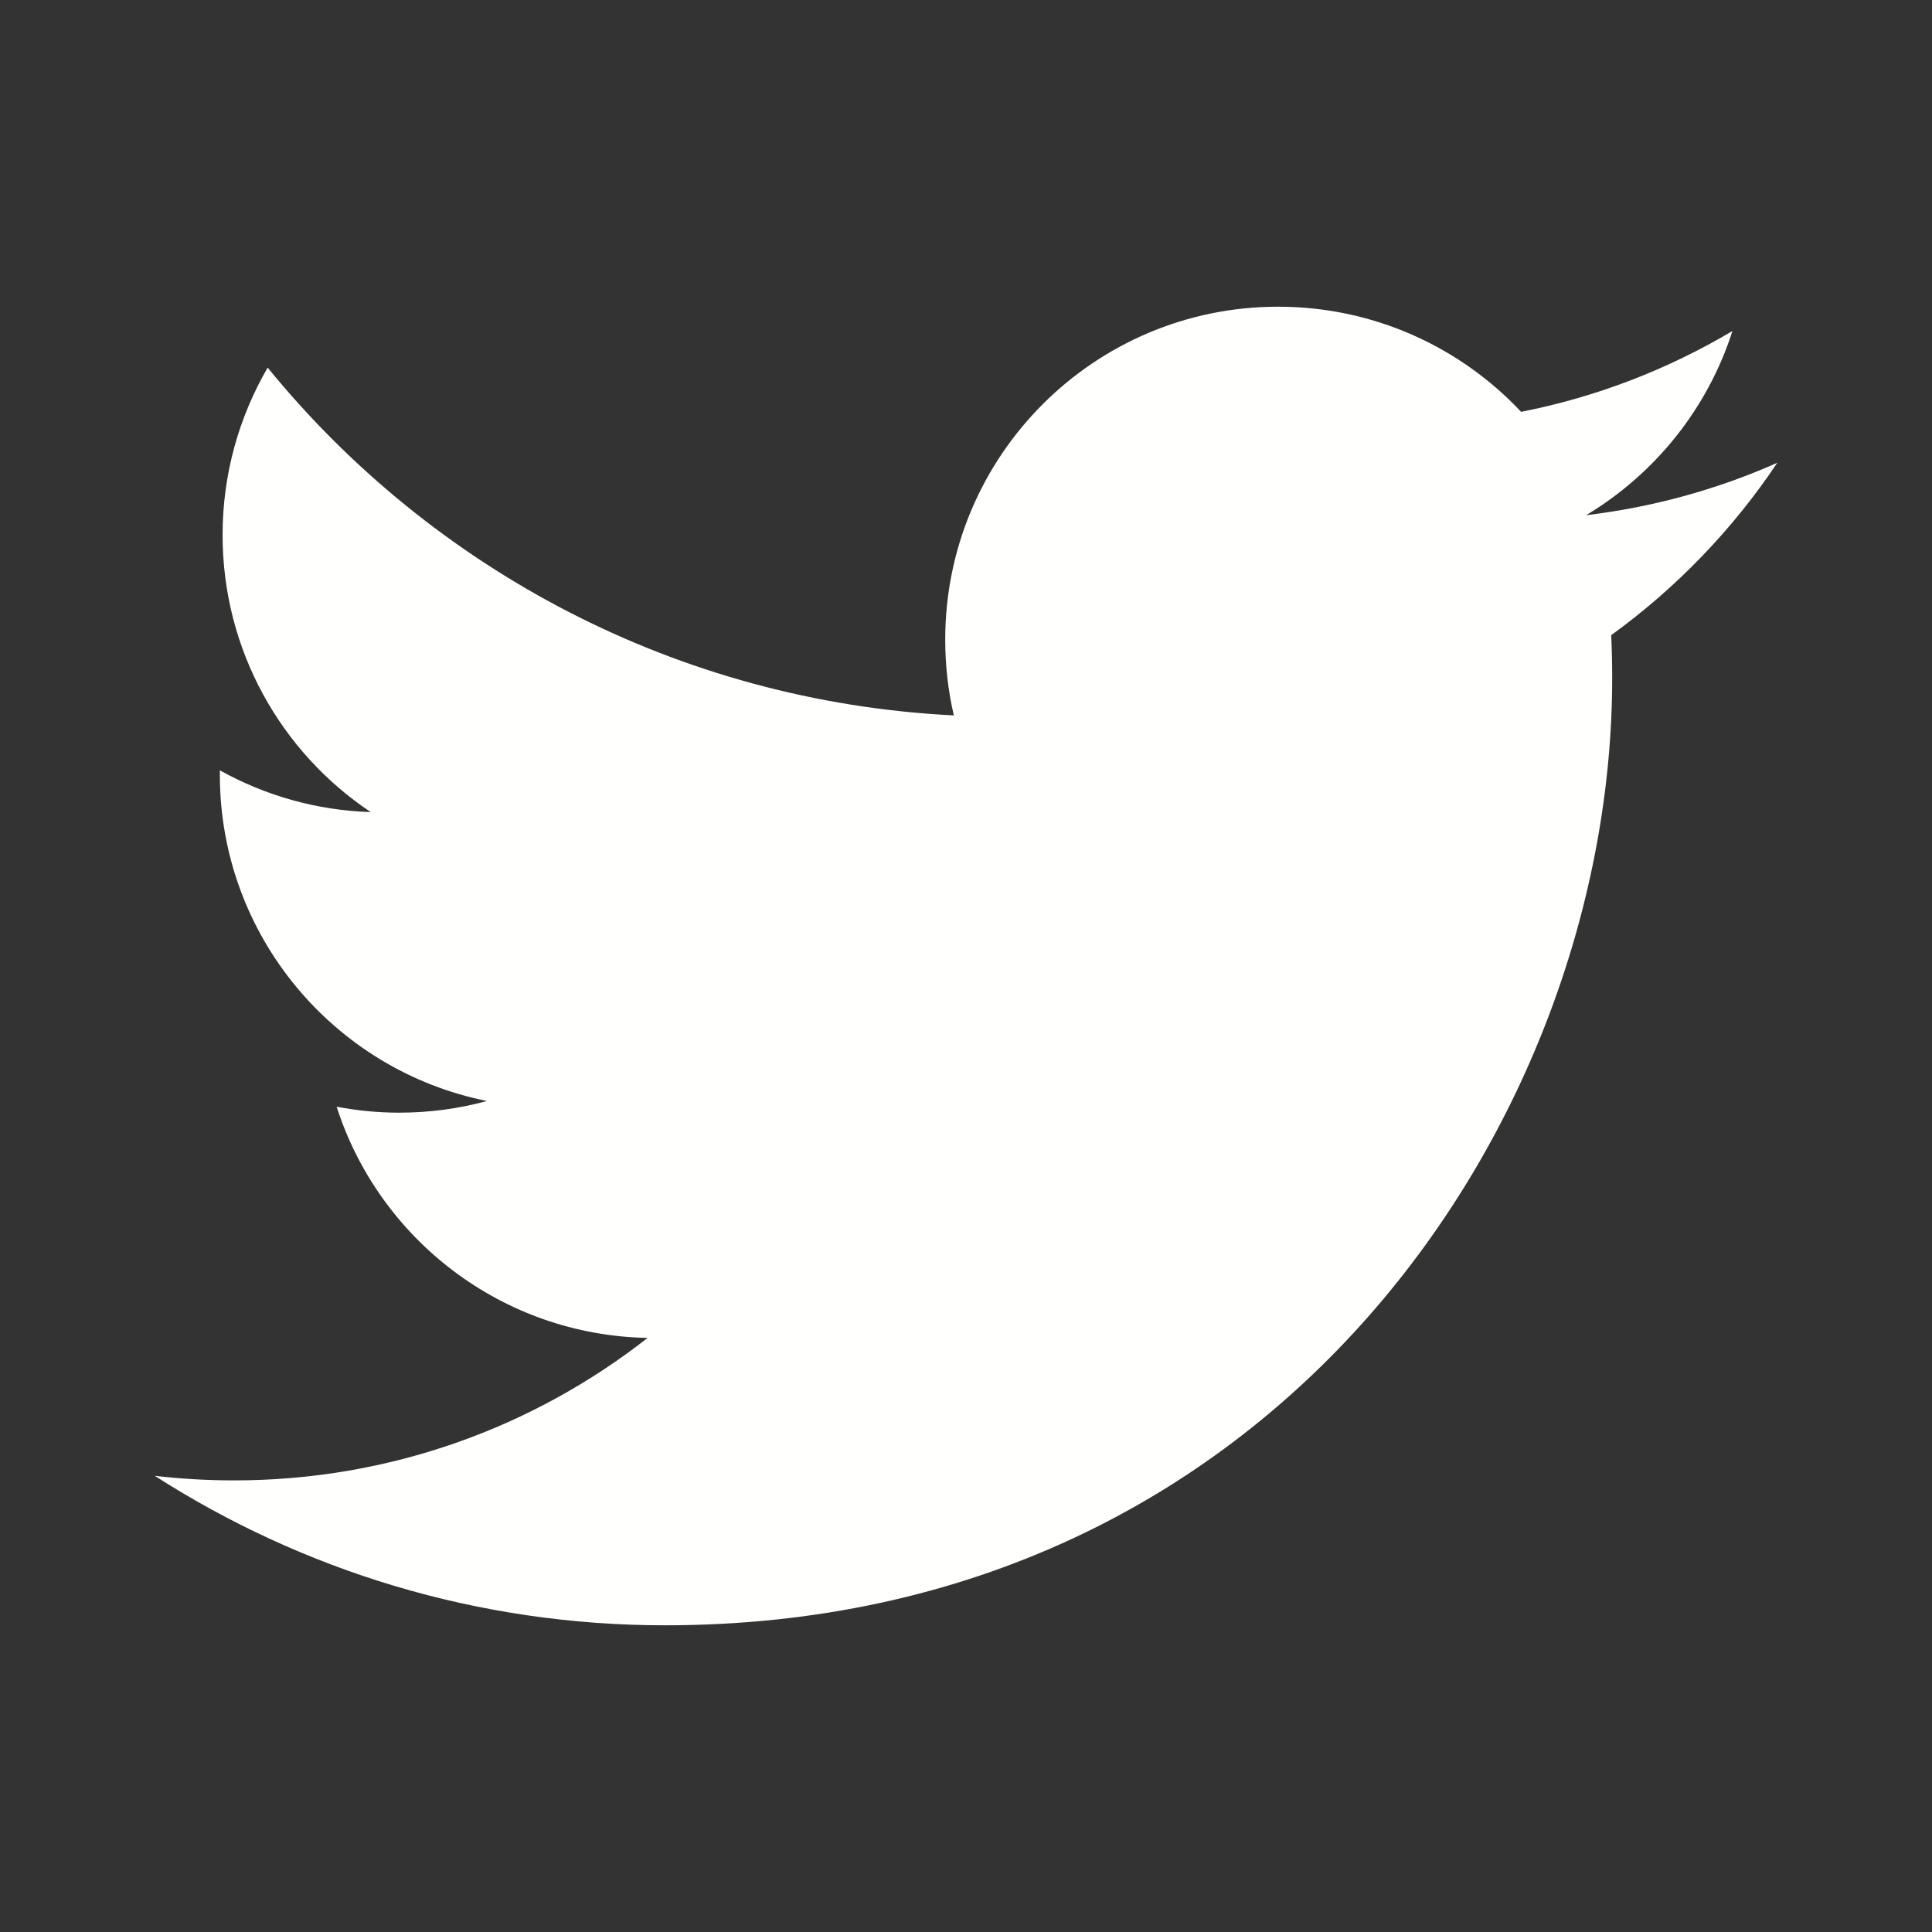 <?xml version="1.0" encoding="UTF-8"?>
<svg width="24px" height="24px" viewBox="0 0 24 24" version="1.1" xmlns="http://www.w3.org/2000/svg" xmlns:xlink="http://www.w3.org/1999/xlink">
    <rect x="0" y="0" width="24" height="24" fill="#333333" stroke="none"/>
    <title>icn/twitter</title>
    <g id="icn/twitter" stroke="none" stroke-width="1" fill="none" fill-rule="evenodd">
        <g id="Twitter_Logo_WhiteOnImage" transform="translate(1.143, 3.5)" fill="#FFFFFE">
            <path d="M7.118,16.69 C14.724,16.69 18.884,10.389 18.884,4.925 C18.884,4.746 18.88,4.567 18.872,4.39 C19.679,3.806 20.381,3.078 20.935,2.249 C20.194,2.578 19.397,2.8 18.56,2.9 C19.414,2.388 20.069,1.578 20.378,0.612 C19.579,1.086 18.695,1.431 17.753,1.616 C16.998,0.812 15.924,0.31 14.734,0.31 C12.45,0.31 10.599,2.162 10.599,4.445 C10.599,4.769 10.635,5.085 10.706,5.387 C7.269,5.215 4.222,3.569 2.182,1.067 C1.827,1.678 1.622,2.388 1.622,3.145 C1.622,4.58 2.352,5.847 3.462,6.588 C2.784,6.567 2.147,6.38 1.589,6.07 C1.588,6.087 1.588,6.105 1.588,6.123 C1.588,8.126 3.014,9.798 4.906,10.177 C4.559,10.272 4.193,10.322 3.816,10.322 C3.55,10.322 3.29,10.296 3.039,10.248 C3.565,11.891 5.092,13.086 6.902,13.12 C5.486,14.229 3.703,14.89 1.766,14.89 C1.432,14.89 1.103,14.871 0.779,14.833 C2.61,16.006 4.782,16.69 7.118,16.69" id="Fill-2"></path>
        </g>
    </g>
</svg>